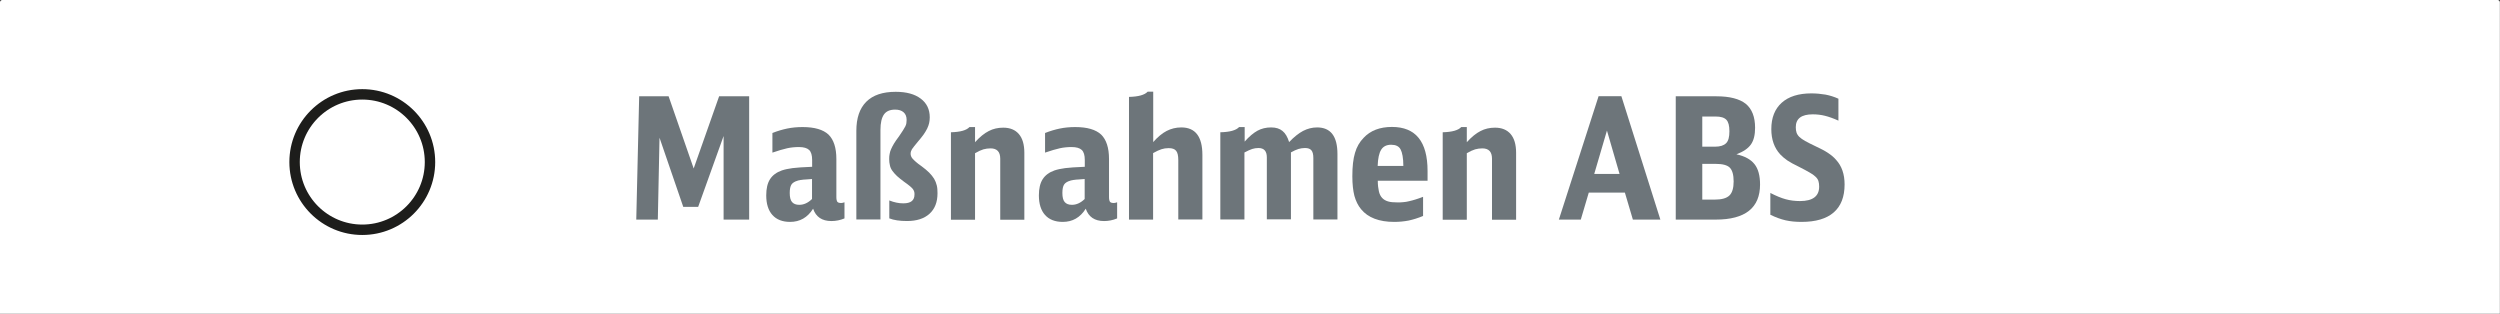 <?xml version="1.0" encoding="UTF-8"?>
<svg id="a" data-name="2" xmlns="http://www.w3.org/2000/svg" viewBox="0 0 206.4 25.92">
  <rect x="0" y="0" width="206.4" height="25.92" fill="#333333" stroke="none"/>
  <g>
    <path d="m.19,0h206.01c.11,0,.19.09.19.19v25.72H0V.19c0-.11.09-.19.19-.19Z" fill="#fff" stroke-width="0"/>
    <circle cx="29.91" cy="13.38" r="5.59" fill="none" stroke="#1d1d1b" stroke-miterlimit="10" stroke-width=".86"/>
  </g>
  <g>
    <path d="m52.76,7.95h2.44l2.07,5.96,2.1-5.96h2.48v10.18h-2.11v-6.9l-2.1,5.85h-1.23l-1.96-5.71-.14,6.76h-1.78l.24-10.18Z" fill="#6d757a" stroke-width="0"/>
    <path d="m69.7,18.04c-.34.14-.69.21-1.06.21-.77,0-1.28-.34-1.51-1.02-.46.73-1.09,1.09-1.9,1.09-.63,0-1.12-.19-1.46-.57-.34-.38-.51-.92-.51-1.62,0-.56.1-1,.31-1.33.21-.33.53-.57.98-.73.14-.05.28-.08.41-.11.13-.03.29-.05.47-.08.18-.02.4-.04.65-.06.25-.01.57-.03.97-.05v-.56c0-.39-.08-.67-.25-.83-.17-.16-.45-.24-.84-.24-.33,0-.65.03-.97.1s-.72.19-1.22.36v-1.62c.43-.17.84-.29,1.23-.37.39-.08.81-.12,1.26-.12.99,0,1.7.21,2.14.62.43.42.65,1.09.65,2.02v3.14c0,.19.03.31.08.39.06.07.16.1.32.1.07,0,.16-.02.27-.06v1.33Zm-2.67-3.26c-.22.02-.4.03-.53.04-.13,0-.23.02-.31.03-.08,0-.14.02-.18.03-.05,0-.1.02-.17.04-.24.07-.41.18-.5.32-.09.14-.14.37-.14.69,0,.35.06.6.19.75.13.15.32.23.6.23.37,0,.72-.16,1.05-.48v-1.65Z" fill="#6d757a" stroke-width="0"/>
    <path d="m70.7,10.8c0-1.05.27-1.85.82-2.4.55-.55,1.36-.82,2.43-.82.88,0,1.57.19,2.06.56.5.37.75.89.75,1.55,0,.17-.02.32-.05.47-.03.15-.09.29-.16.45-.07.15-.18.32-.3.5-.13.18-.29.38-.48.6-.24.29-.4.49-.48.61-.07.12-.11.24-.11.37,0,.07.01.15.04.21.02.07.07.14.13.21.07.08.16.16.27.26s.27.22.47.36c.24.18.45.35.62.52s.3.34.41.51c.1.17.17.35.22.55s.06.41.06.65c0,.73-.22,1.29-.66,1.69-.44.4-1.06.6-1.86.6-.6,0-1.08-.07-1.46-.22v-1.48c.21.08.41.15.59.18.18.04.37.06.57.06.62,0,.92-.24.92-.73,0-.09,0-.18-.03-.25-.02-.07-.06-.14-.11-.21-.06-.07-.14-.15-.25-.24-.11-.09-.25-.2-.44-.33-.24-.18-.45-.34-.61-.49-.16-.15-.29-.3-.39-.44-.1-.14-.17-.29-.2-.45-.04-.15-.06-.33-.06-.52,0-.16.01-.3.04-.43.02-.13.06-.26.12-.39.06-.14.14-.29.24-.46s.24-.36.41-.59c.13-.2.24-.36.32-.48.08-.13.15-.24.2-.34.05-.1.08-.19.09-.27s.02-.17.02-.27c0-.27-.08-.48-.25-.63-.17-.15-.4-.22-.7-.22-.42,0-.73.13-.92.4-.19.27-.29.69-.29,1.28v7.39h-1.99v-7.32Z" fill="#6d757a" stroke-width="0"/>
    <path d="m78.51,10.92c.77-.02,1.28-.16,1.53-.43h.46v1.25c.39-.43.77-.74,1.13-.92.36-.19.76-.28,1.2-.28.56,0,.99.18,1.29.53.3.35.45.87.45,1.54v5.53h-1.99v-5.04c0-.57-.27-.85-.8-.85-.21,0-.4.03-.59.08-.19.06-.42.16-.69.32v5.49h-1.99v-7.21Z" fill="#6d757a" stroke-width="0"/>
    <path d="m92.21,18.04c-.34.14-.69.21-1.06.21-.77,0-1.28-.34-1.51-1.02-.46.73-1.09,1.09-1.9,1.09-.63,0-1.12-.19-1.46-.57-.34-.38-.51-.92-.51-1.62,0-.56.1-1,.31-1.33.21-.33.53-.57.98-.73.14-.05.28-.08.41-.11.13-.03.29-.05.47-.08.18-.02.4-.04.65-.06.25-.01.57-.03.97-.05v-.56c0-.39-.08-.67-.25-.83-.17-.16-.45-.24-.84-.24-.33,0-.65.03-.97.1s-.72.19-1.22.36v-1.62c.43-.17.84-.29,1.23-.37.39-.08.81-.12,1.26-.12.99,0,1.7.21,2.14.62.43.42.65,1.09.65,2.02v3.14c0,.19.03.31.08.39.06.07.16.1.32.1.07,0,.16-.02.27-.06v1.33Zm-2.67-3.26c-.22.02-.4.03-.53.04-.13,0-.23.02-.31.03-.08,0-.14.02-.18.03-.05,0-.1.02-.17.04-.24.07-.41.18-.5.32-.09.14-.14.37-.14.69,0,.35.06.6.19.75.13.15.32.23.6.23.37,0,.72-.16,1.05-.48v-1.65Z" fill="#6d757a" stroke-width="0"/>
    <path d="m93.22,8c.77-.02,1.28-.16,1.53-.43h.46v4.16c.37-.42.74-.73,1.11-.92s.77-.29,1.21-.29c1.16,0,1.74.76,1.74,2.27v5.33h-1.99v-4.91c0-.36-.06-.62-.18-.76-.12-.15-.32-.22-.62-.22-.21,0-.4.03-.59.09-.19.06-.42.17-.69.32v5.49h-1.99v-10.12Z" fill="#6d757a" stroke-width="0"/>
    <path d="m100.77,10.92c.77-.02,1.28-.16,1.53-.43h.46v1.2c.37-.42.73-.72,1.06-.9s.71-.27,1.12-.27.71.1.94.29c.24.19.42.5.55.92.4-.42.79-.73,1.15-.92.37-.19.75-.29,1.16-.29,1.12,0,1.68.73,1.68,2.2v5.4h-1.99v-5.07c0-.3-.05-.51-.16-.64s-.28-.19-.53-.19c-.19,0-.37.03-.54.08s-.38.15-.62.28v5.53h-1.99v-5.12c0-.51-.23-.77-.69-.77-.19,0-.36.03-.52.08s-.37.15-.64.29v5.53h-1.99v-7.21Z" fill="#6d757a" stroke-width="0"/>
    <path d="m113.75,14.93c0,.35.04.63.09.86.05.23.14.41.27.55.13.14.29.23.49.29.2.06.45.08.76.08.18,0,.34,0,.5-.02.16-.01.32-.04.48-.08.16-.04.34-.08.52-.14.19-.06.4-.13.63-.22v1.58c-.43.18-.83.3-1.2.38-.37.07-.76.11-1.18.11-1.25,0-2.17-.35-2.74-1.05-.25-.3-.43-.67-.55-1.1-.11-.43-.17-.97-.17-1.62,0-.79.07-1.44.22-1.93.14-.49.38-.9.71-1.24.56-.6,1.34-.9,2.34-.9,1.96,0,2.94,1.21,2.94,3.64v.8h-4.12Zm2.11-1.23c0-.65-.09-1.11-.23-1.37-.14-.26-.4-.38-.78-.38s-.65.14-.82.41c-.17.27-.27.72-.29,1.34h2.11Z" fill="#6d757a" stroke-width="0"/>
    <path d="m119.11,10.92c.77-.02,1.28-.16,1.53-.43h.46v1.25c.39-.43.77-.74,1.13-.92.36-.19.76-.28,1.2-.28.56,0,.99.18,1.29.53.3.35.45.87.45,1.54v5.53h-1.99v-5.04c0-.57-.27-.85-.8-.85-.21,0-.4.03-.59.08-.19.06-.42.16-.69.32v5.49h-1.99v-7.21Z" fill="#6d757a" stroke-width="0"/>
    <path d="m134.81,18.13l-.66-2.23h-2.98l-.66,2.23h-1.81l3.28-10.19h1.88l3.22,10.19h-2.27Zm-2.14-7.35l-1.05,3.58h2.09l-1.04-3.58Z" fill="#6d757a" stroke-width="0"/>
    <path d="m138.36,7.95h3.34c1.1,0,1.91.21,2.43.62.51.42.77,1.08.77,1.98,0,.59-.11,1.04-.34,1.37s-.62.6-1.2.82c.69.15,1.18.42,1.49.81s.46.95.46,1.68c0,1.93-1.22,2.9-3.66,2.9h-3.3V7.95Zm3.24,4.16c.42,0,.72-.1.91-.29s.27-.52.27-.98-.08-.77-.25-.95c-.17-.18-.46-.27-.89-.27h-1.1v2.49h1.06Zm-.04,4.37c.58,0,.98-.11,1.22-.34.23-.22.35-.61.35-1.16s-.11-.93-.32-1.14-.6-.31-1.15-.31h-1.12v2.95h1.02Z" fill="#6d757a" stroke-width="0"/>
    <path d="m146.18,15.94c.47.24.88.41,1.25.51.36.1.76.15,1.18.15,1.05,0,1.58-.4,1.58-1.19,0-.18-.02-.33-.06-.46-.04-.13-.12-.25-.24-.36-.12-.12-.29-.24-.51-.36-.22-.13-.51-.28-.86-.46-.41-.2-.73-.37-.95-.52-.22-.15-.42-.32-.59-.5-.5-.54-.74-1.24-.74-2.09,0-.94.29-1.67.86-2.18s1.39-.77,2.44-.77c.42,0,.81.04,1.17.1.36.07.72.18,1.07.34v1.81c-.42-.19-.79-.32-1.11-.4-.32-.08-.65-.12-1.01-.12-.93,0-1.4.35-1.4,1.06,0,.17.02.32.06.44s.11.24.23.36c.12.11.28.23.48.34.21.12.48.25.81.41.24.11.45.22.63.31s.33.19.47.28c.14.09.25.18.36.27.1.09.2.18.29.29.47.51.7,1.19.7,2.03,0,1.02-.3,1.79-.9,2.31-.6.52-1.48.78-2.65.78-.49,0-.92-.04-1.32-.13-.39-.09-.81-.24-1.26-.46v-1.81Z" fill="#6d757a" stroke-width="0"/>
  </g>
</svg>